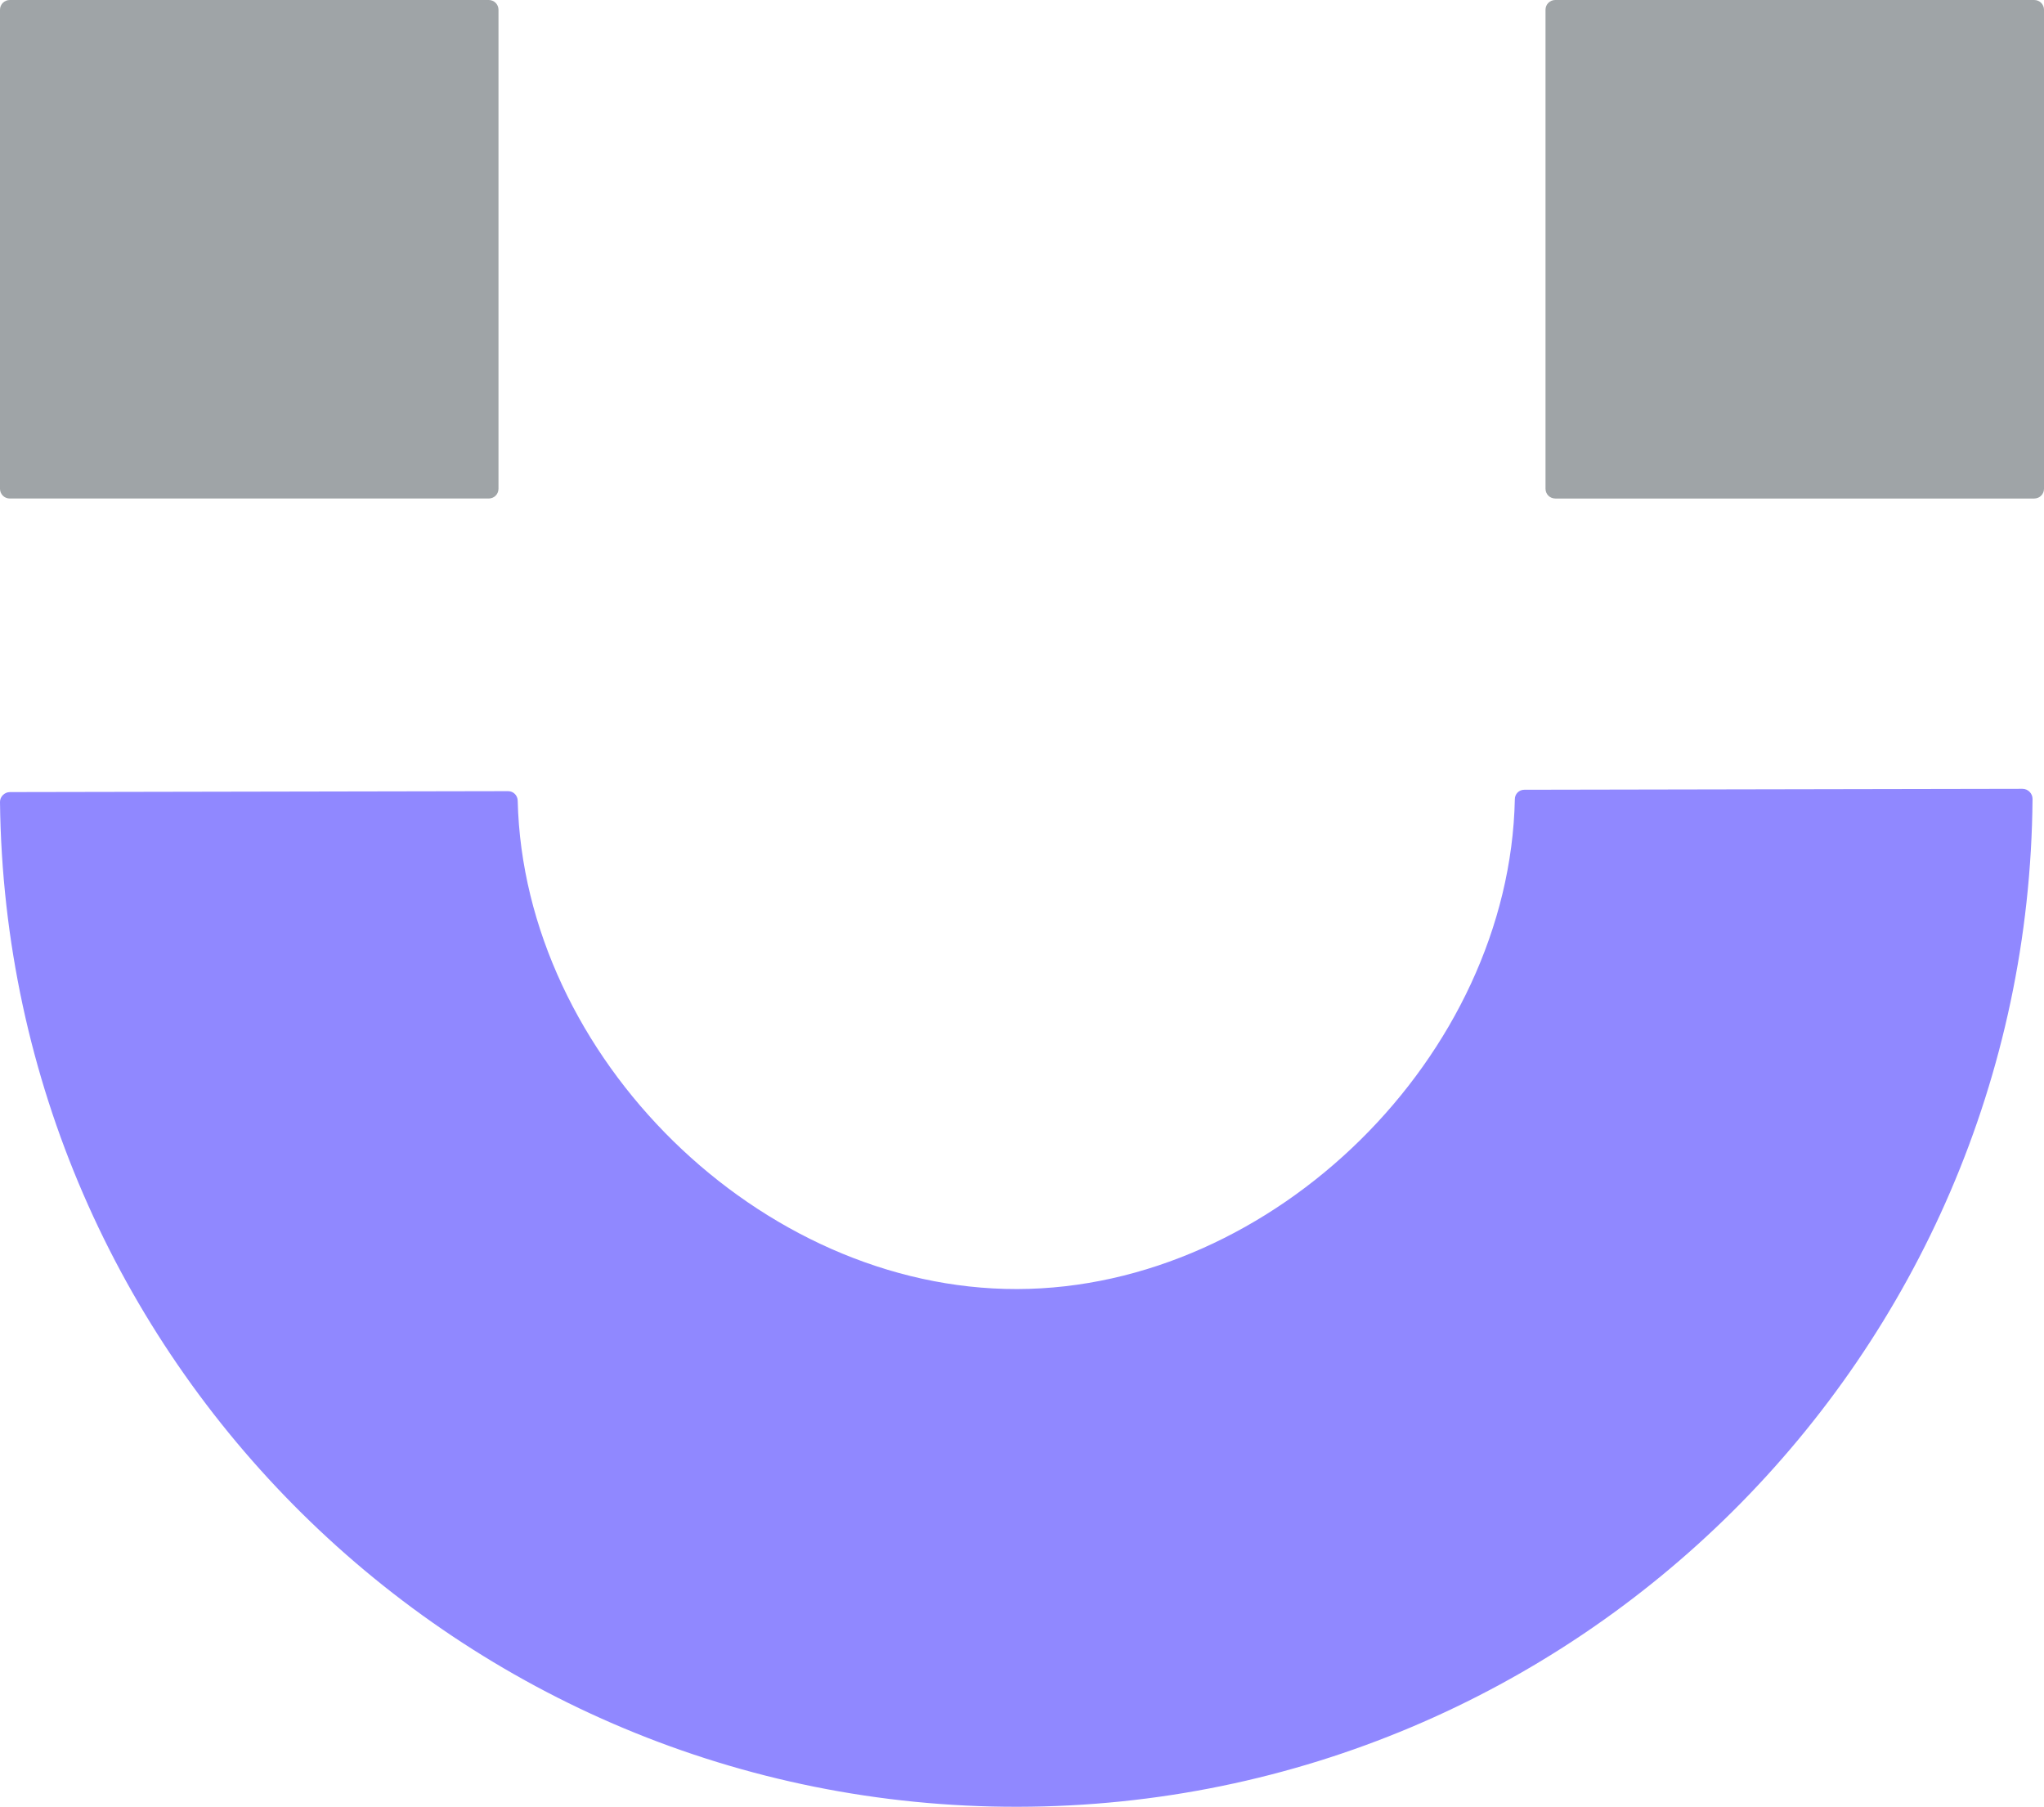 <?xml version="1.0" encoding="UTF-8" standalone="no"?>
<!-- Generator: Adobe Illustrator 24.2.3, SVG Export Plug-In . SVG Version: 6.00 Build 0)  -->

<svg
   xmlns:dc="http://purl.org/dc/elements/1.1/"
   xmlns:cc="http://creativecommons.org/ns#"
   xmlns:rdf="http://www.w3.org/1999/02/22-rdf-syntax-ns#"
   xmlns:svg="http://www.w3.org/2000/svg"
   xmlns="http://www.w3.org/2000/svg"
   xmlns:sodipodi="http://sodipodi.sourceforge.net/DTD/sodipodi-0.dtd"
   xmlns:inkscape="http://www.inkscape.org/namespaces/inkscape"
   version="1.1"
   x="0px"
   y="0px"
   viewBox="0 0 131.95 116.63"
   xml:space="preserve"
   id="svg42"
   sodipodi:docname="happy-t.svg"
   width="131.95"
   height="116.63"
   inkscape:version="0.92.3 (2405546, 2018-03-11)"><defs
   id="defs46">
	

		
		
		
	</defs><sodipodi:namedview
   pagecolor="#9fa4a7"
   bordercolor="#666666"
   borderopacity="1"
   objecttolerance="10"
   gridtolerance="10"
   guidetolerance="10"
   inkscape:pageopacity="0"
   inkscape:pageshadow="2"
   inkscape:window-width="1920"
   inkscape:window-height="1052"
   id="namedview44"
   showgrid="false"
   inkscape:zoom="1.3023563"
   inkscape:cx="-36.076829"
   inkscape:cy="90.605003"
   inkscape:window-x="0"
   inkscape:window-y="0"
   inkscape:window-maximized="1"
   inkscape:current-layer="svg42" />
<style
   type="text/css"
   id="style2">
	.st0{fill:#9fa4a7;}
	.st1{fill:#141923;}
	.st2{fill:#9fa4a7;}
	.st3{fill:#9088ff;}
	.st4{display:none;}
	
		.st5{display:inline;fill:none;stroke:#9088ff;stroke-width:0.27;stroke-miterlimit:10;stroke-dasharray:2.159,2.159,2.159,2.159,2.159,2.159;}
	
		.st6{display:inline;fill:none;stroke:#9088ff;stroke-width:0.193;stroke-miterlimit:10;stroke-dasharray:1.544,1.544,1.544,1.544,1.544,1.544;}
	
		.st7{display:inline;fill:none;stroke:#9088ff;stroke-width:0.204;stroke-miterlimit:10;stroke-dasharray:1.633,1.633,1.633,1.633,1.633,1.633;}
	.st8{display:inline;fill:none;stroke:#9088ff;stroke-width:0.266;stroke-miterlimit:10;}
	.st9{display:inline;opacity:0.2;fill:#9088ff;}
</style>
<g
   id="g868"
   transform="translate(-32.32,-32.32)"><g
     style="fill:#9088ff;fill-opacity:1"
     id="g6">
			<path
   style="fill:#9088ff;fill-opacity:1"
   inkscape:connector-curvature="0"
   id="path4"
   d="M 97.97,115.53 C 81.39,115.56 66.13,100.54 65.74,84 65.73,83.66 65.46,83.39 65.12,83.39 l -32.16,0.06 c -0.35,0 -0.65,0.3 -0.64,0.65 0.41,35.93 29.69,64.91 65.71,64.85 36.02,-0.06 65.21,-29.13 65.5,-65.06 0,-0.35 -0.29,-0.65 -0.65,-0.65 l -32.16,0.06 c -0.34,0 -0.61,0.27 -0.61,0.61 -0.34,16.53 -15.55,31.59 -32.14,31.62 z"
   class="st0" />
		</g><path
     style="fill:#9fa4a7"
     inkscape:connector-curvature="0"
     id="path8"
     d="M 63.87,64.5 H 32.95 c -0.35,0 -0.63,-0.28 -0.63,-0.63 V 32.95 c 0,-0.35 0.28,-0.63 0.63,-0.63 h 30.92 c 0.35,0 0.63,0.28 0.63,0.63 v 30.92 c 0,0.35 -0.28,0.63 -0.63,0.63 z"
     class="st0" /><path
     style="fill:#9fa4a7"
     inkscape:connector-curvature="0"
     id="path10"
     d="m 163.64,64.5 h -30.92 c -0.35,0 -0.63,-0.28 -0.63,-0.63 V 32.95 c 0,-0.35 0.28,-0.63 0.63,-0.63 h 30.92 c 0.35,0 0.63,0.28 0.63,0.63 v 30.92 c 0,0.35 -0.28,0.63 -0.63,0.63 z"
     class="st0" /></g>
<g
   id="Guides"
   class="st4"
   style="display:none"
   transform="translate(0,-64.58)">
	<line
   class="st5"
   x1="32.31"
   y1="0.13"
   x2="32.31"
   y2="181.07"
   id="line15"
   style="display:inline;fill:none;stroke:#9088ff;stroke-width:0.27;stroke-miterlimit:10;stroke-dasharray:2.159, 2.159, 2.159, 2.159, 2.159, 2.159" />
	<line
   class="st5"
   x1="164.27"
   y1="0.13"
   x2="164.27"
   y2="181.07"
   id="line17"
   style="display:inline;fill:none;stroke:#9088ff;stroke-width:0.27;stroke-miterlimit:10;stroke-dasharray:2.159, 2.159, 2.159, 2.159, 2.159, 2.159" />
	<line
   class="st5"
   x1="132.09"
   y1="0.13"
   x2="132.09"
   y2="181.07"
   id="line19"
   style="display:inline;fill:none;stroke:#9088ff;stroke-width:0.27;stroke-miterlimit:10;stroke-dasharray:2.159, 2.159, 2.159, 2.159, 2.159, 2.159" />
	<line
   class="st5"
   x1="64.68"
   y1="0.13"
   x2="64.68"
   y2="181.07"
   id="line21"
   style="display:inline;fill:none;stroke:#9088ff;stroke-width:0.27;stroke-miterlimit:10;stroke-dasharray:2.159, 2.159, 2.159, 2.159, 2.159, 2.159" />
	<line
   class="st6"
   x1="196.45"
   y1="32.31"
   x2="0.13"
   y2="32.31"
   id="line23"
   style="display:inline;fill:none;stroke:#9088ff;stroke-width:0.193;stroke-miterlimit:10;stroke-dasharray:1.544, 1.544, 1.544, 1.544, 1.544, 1.544" />
	<line
   class="st6"
   x1="196.45"
   y1="64.5"
   x2="0.13"
   y2="64.5"
   id="line25"
   style="display:inline;fill:none;stroke:#9088ff;stroke-width:0.193;stroke-miterlimit:10;stroke-dasharray:1.544, 1.544, 1.544, 1.544, 1.544, 1.544" />
	<line
   class="st6"
   x1="196.45"
   y1="83.23"
   x2="0.13"
   y2="83.23"
   id="line27"
   style="display:inline;fill:none;stroke:#9088ff;stroke-width:0.193;stroke-miterlimit:10;stroke-dasharray:1.544, 1.544, 1.544, 1.544, 1.544, 1.544" />
	<line
   class="st7"
   x1="196.45"
   y1="148.94"
   x2="0.13"
   y2="148.94"
   id="line29"
   style="display:inline;fill:none;stroke:#9088ff;stroke-width:0.204;stroke-miterlimit:10;stroke-dasharray:1.633, 1.633, 1.633, 1.633, 1.633, 1.633" />
	<rect
   x="0.13"
   y="0.13"
   class="st8"
   width="196.32"
   height="180.94"
   id="rect31"
   style="display:inline;fill:none;stroke:#9088ff;stroke-width:0.266;stroke-miterlimit:10" />
	<path
   class="st9"
   d="M 31.68,32.32 H 0.76 c -0.35,0 -0.63,-0.28 -0.63,-0.63 V 0.76 c 0,-0.35 0.28,-0.63 0.63,-0.63 h 30.92 c 0.35,0 0.63,0.28 0.63,0.63 v 30.92 c 0.01,0.35 -0.28,0.64 -0.63,0.64 z"
   id="path33"
   inkscape:connector-curvature="0"
   style="display:inline;opacity:0.2;fill:#9088ff" />
	<path
   class="st9"
   d="M 195.82,32.32 H 164.9 c -0.35,0 -0.63,-0.28 -0.63,-0.63 V 0.76 c 0,-0.35 0.28,-0.63 0.63,-0.63 h 30.92 c 0.35,0 0.63,0.28 0.63,0.63 v 30.92 c 0,0.35 -0.28,0.64 -0.63,0.64 z"
   id="path35"
   inkscape:connector-curvature="0"
   style="display:inline;opacity:0.2;fill:#9088ff" />
	<path
   class="st9"
   d="M 31.68,181.07 H 0.76 c -0.35,0 -0.63,-0.28 -0.63,-0.63 v -30.92 c 0,-0.35 0.28,-0.63 0.63,-0.63 h 30.92 c 0.35,0 0.63,0.28 0.63,0.63 v 30.92 c 0.01,0.35 -0.28,0.63 -0.63,0.63 z"
   id="path37"
   inkscape:connector-curvature="0"
   style="display:inline;opacity:0.2;fill:#9088ff" />
	<path
   class="st9"
   d="M 195.82,181.07 H 164.9 c -0.35,0 -0.63,-0.28 -0.63,-0.63 v -30.92 c 0,-0.35 0.28,-0.63 0.63,-0.63 h 30.92 c 0.35,0 0.63,0.28 0.63,0.63 v 30.92 c 0,0.35 -0.28,0.63 -0.63,0.63 z"
   id="path39"
   inkscape:connector-curvature="0"
   style="display:inline;opacity:0.2;fill:#9088ff" />
</g>
</svg>
